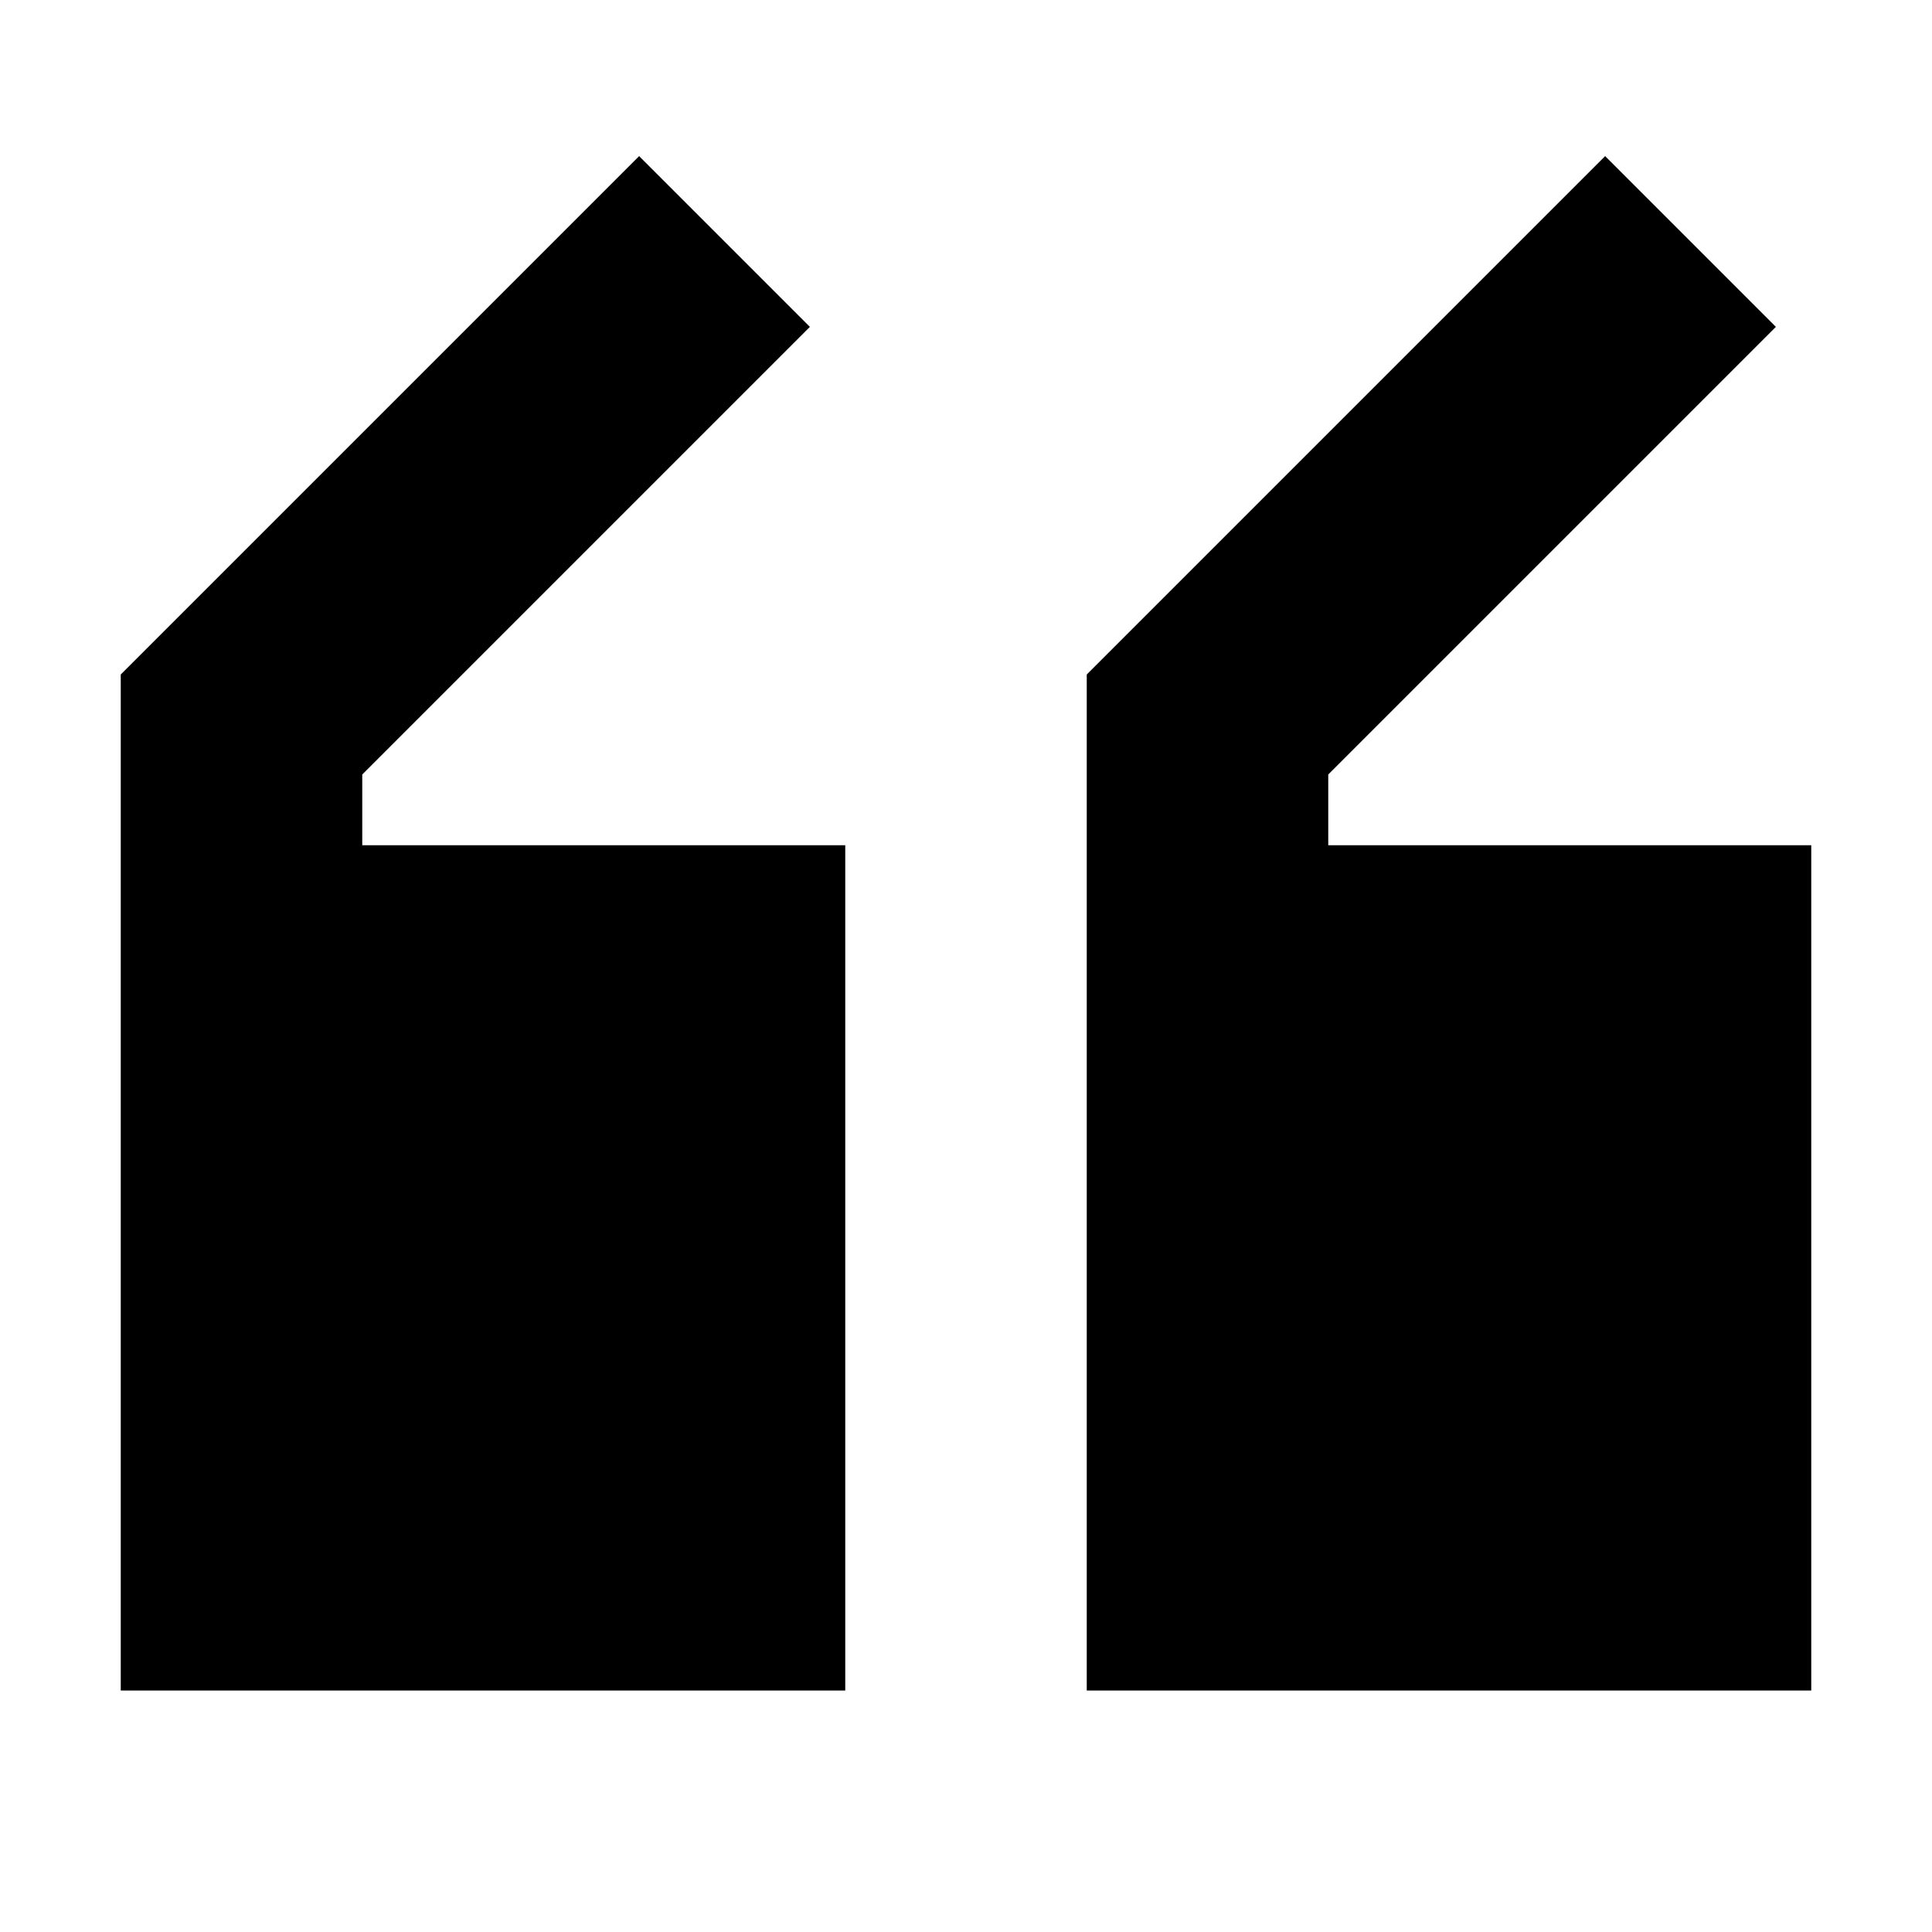 <?xml version="1.0" encoding="UTF-8"?>
<svg xmlns="http://www.w3.org/2000/svg" width="800px" height="800px" viewBox="0 0 16 16" fill="none">
  <path d="M5.293 1.293L6.707 2.707L3 6.414V7H7V14H1V5.586L5.293 1.293Z" fill="#000000"></path>
  <path d="M15 7H11V6.414L14.707 2.707L13.293 1.293L9 5.586V14H15V7Z" fill="#000000"></path>
</svg>
